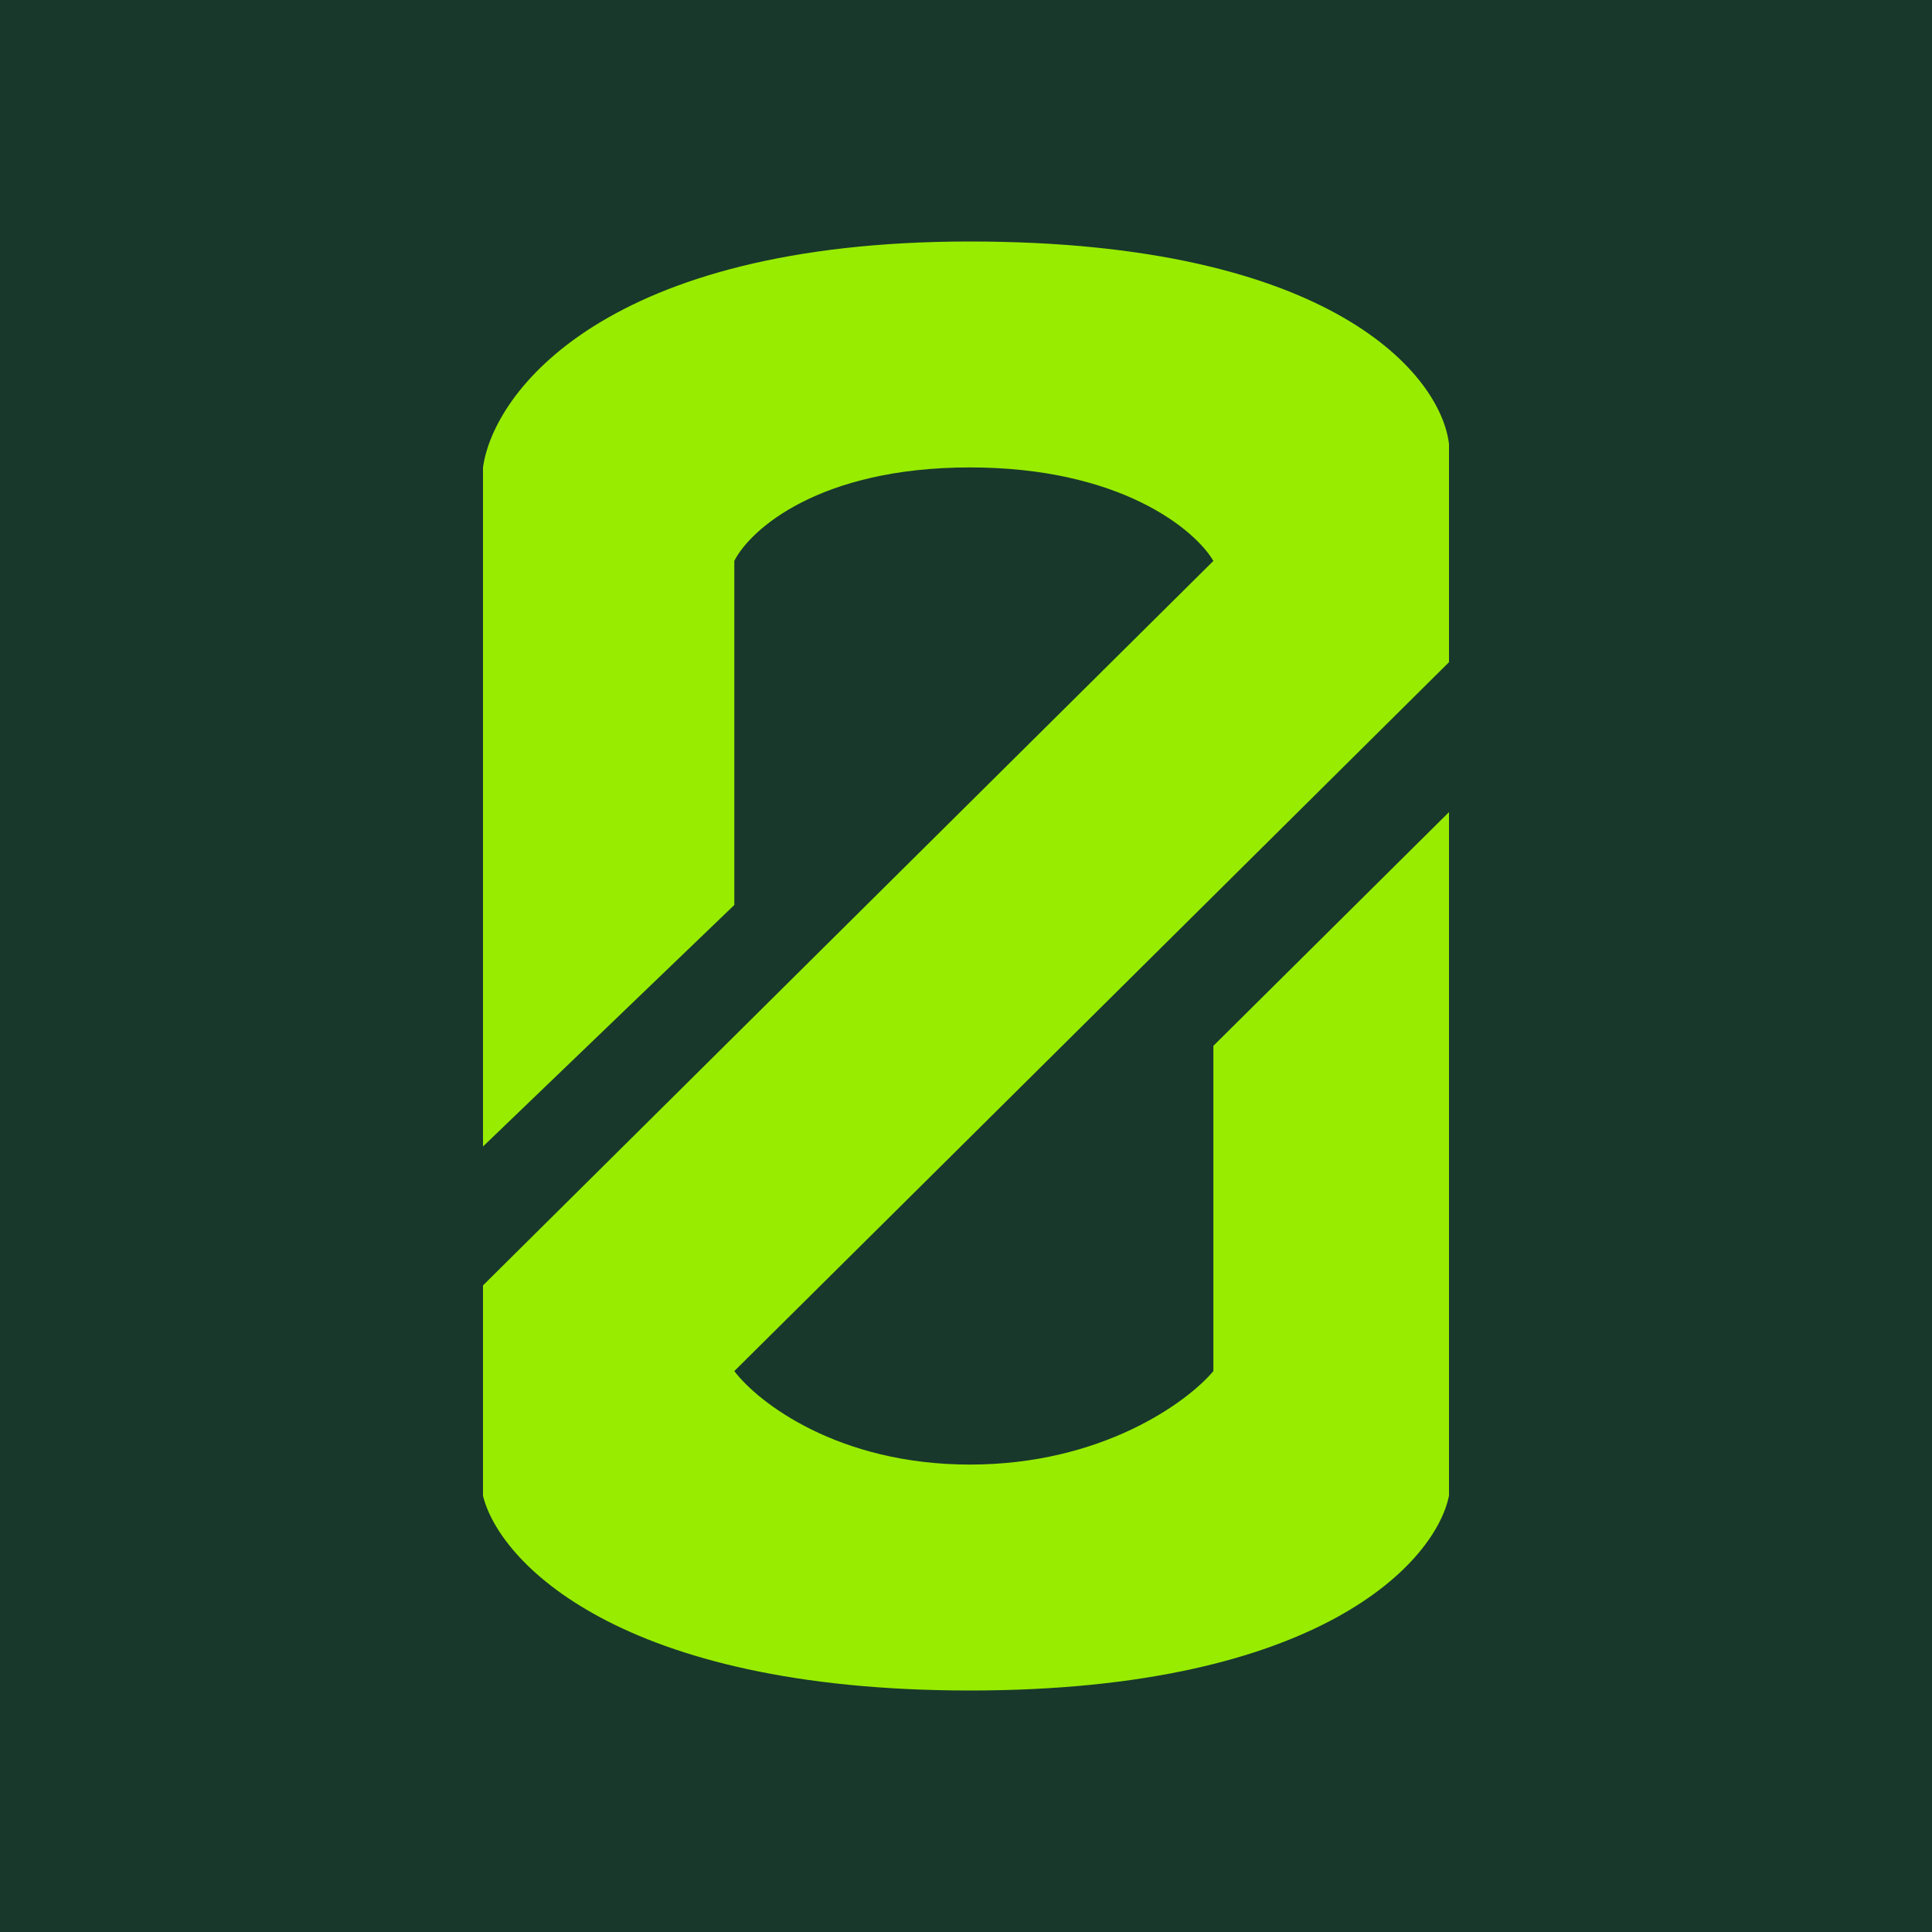 <svg width="64" height="64" viewBox="0 0 64 64" fill="none" xmlns="http://www.w3.org/2000/svg">
<rect width="64" height="64" fill="#18382C"/>
<path d="M16 15.484V37.979L24.325 29.979V18.581C24.846 17.548 27.135 15.484 32.13 15.484C37.125 15.484 39.588 17.548 40.195 18.581L16 42.581V49.548C16.52 51.699 20.475 56 32.13 56C43.785 56 47.566 51.699 48 49.548V26.902L40.195 34.644V45.419C39.328 46.452 36.501 48.516 32.13 48.516C27.759 48.516 25.106 46.452 24.325 45.419L48 21.936V14.71C47.74 12.473 44.202 8 32.13 8C20.058 8 16.347 12.989 16 15.484Z" fill="#98EC00"/>
</svg>

